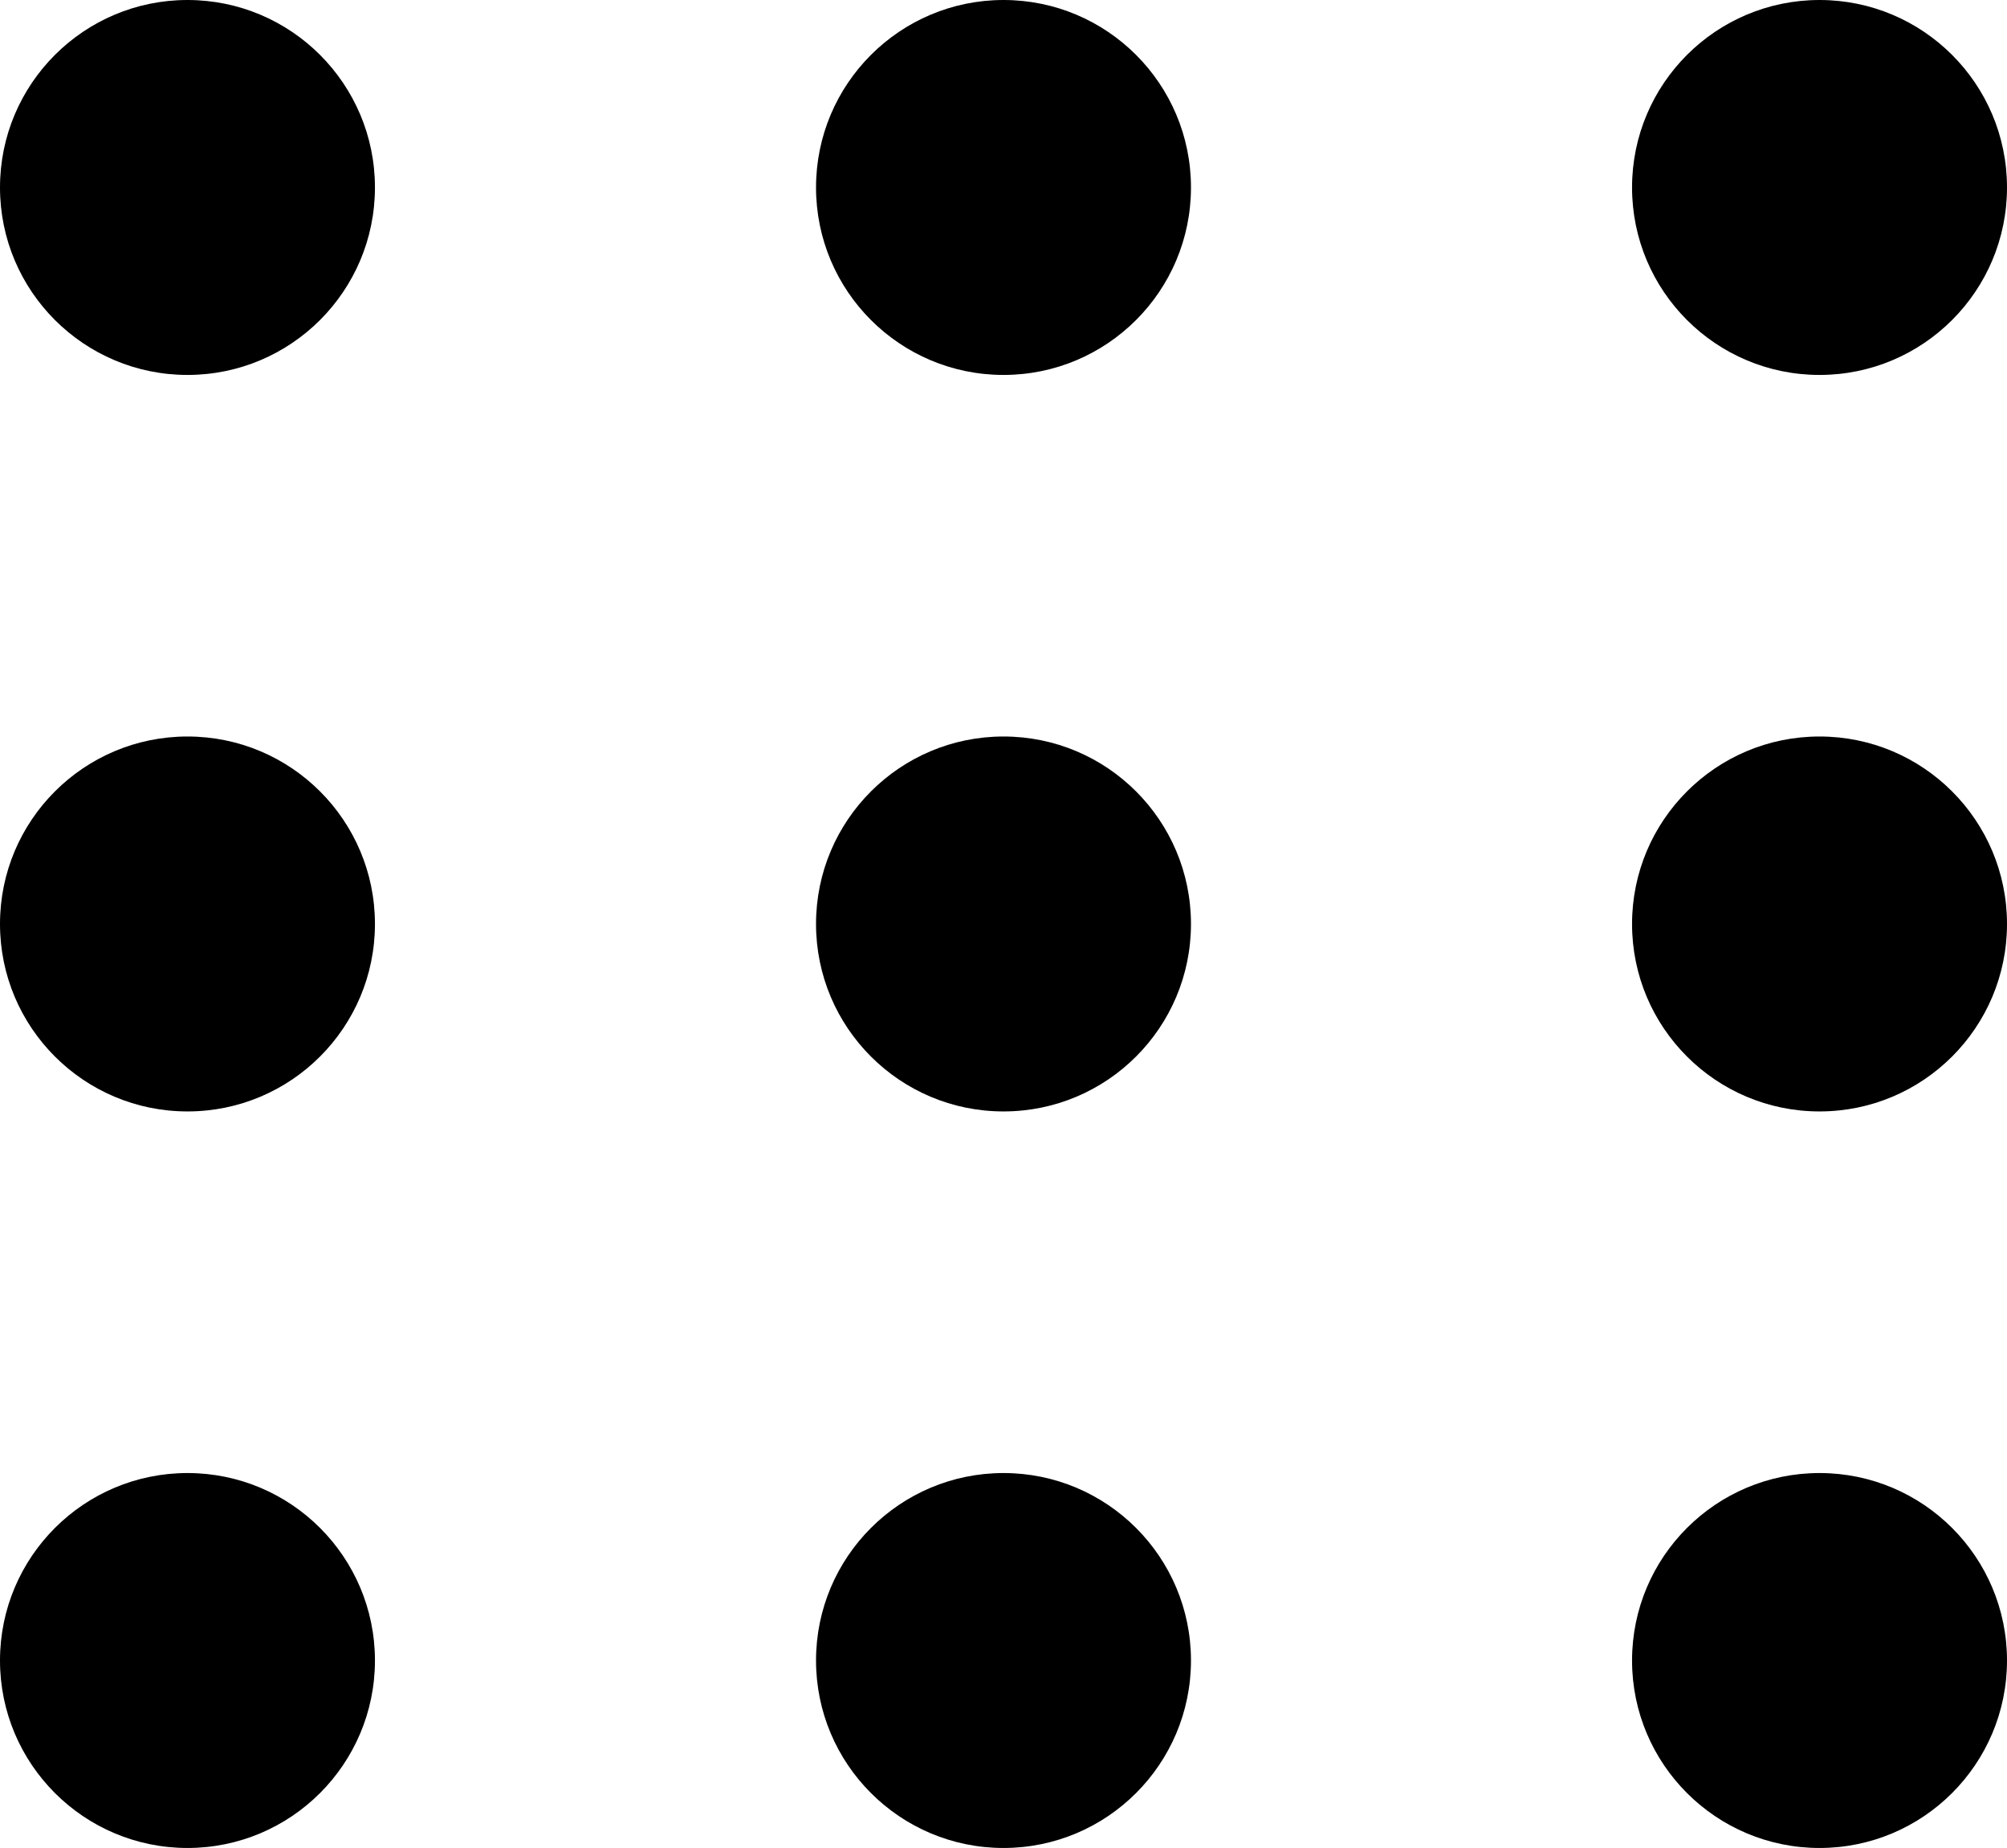 <?xml version="1.0" encoding="UTF-8" standalone="no"?><!-- Generator: Gravit.io --><svg xmlns="http://www.w3.org/2000/svg" xmlns:xlink="http://www.w3.org/1999/xlink" style="isolation:isolate" viewBox="517.414 338.639 45.006 41.441" width="45.006pt" height="41.441pt"><g><path d=" M 558.216 347.047 C 555.895 347.047 554.012 345.165 554.012 342.843 C 554.012 340.521 555.895 338.639 558.216 338.639 C 560.538 338.639 562.42 340.521 562.42 342.843 C 562.42 345.165 560.538 347.047 558.216 347.047 Z " fill="rgb(0,0,0)"/><path d=" M 558.216 363.563 C 555.895 363.563 554.012 361.682 554.012 359.359 C 554.012 357.037 555.895 355.155 558.216 355.155 C 560.538 355.155 562.42 357.037 562.42 359.359 C 562.42 361.682 560.538 363.563 558.216 363.563 Z " fill="rgb(0,0,0)"/><path d=" M 558.216 380.08 C 555.895 380.08 554.012 378.197 554.012 375.876 C 554.012 373.554 555.895 371.672 558.216 371.672 C 560.538 371.672 562.42 373.554 562.42 375.876 C 562.42 378.197 560.538 380.08 558.216 380.08 Z " fill="rgb(0,0,0)"/><path d=" M 539.917 347.047 C 537.596 347.047 535.713 345.165 535.713 342.843 C 535.713 340.521 537.596 338.639 539.917 338.639 C 542.239 338.639 544.121 340.521 544.121 342.843 C 544.121 345.165 542.239 347.047 539.917 347.047 Z " fill="rgb(0,0,0)"/><path d=" M 539.917 363.563 C 537.596 363.563 535.713 361.682 535.713 359.359 C 535.713 357.037 537.596 355.155 539.917 355.155 C 542.239 355.155 544.121 357.037 544.121 359.359 C 544.121 361.682 542.239 363.563 539.917 363.563 Z " fill="rgb(0,0,0)"/><path d=" M 539.917 380.08 C 537.596 380.08 535.713 378.197 535.713 375.876 C 535.713 373.554 537.596 371.672 539.917 371.672 C 542.239 371.672 544.121 373.554 544.121 375.876 C 544.121 378.197 542.239 380.08 539.917 380.08 Z " fill="rgb(0,0,0)"/><path d=" M 521.618 347.047 C 519.297 347.047 517.414 345.165 517.414 342.843 C 517.414 340.521 519.297 338.639 521.618 338.639 C 523.94 338.639 525.822 340.521 525.822 342.843 C 525.822 345.165 523.94 347.047 521.618 347.047 Z " fill="rgb(0,0,0)"/><path d=" M 521.618 363.563 C 519.297 363.563 517.414 361.682 517.414 359.359 C 517.414 357.037 519.297 355.155 521.618 355.155 C 523.94 355.155 525.822 357.037 525.822 359.359 C 525.822 361.682 523.94 363.563 521.618 363.563 Z " fill="rgb(0,0,0)"/><path d=" M 521.618 380.08 C 519.297 380.08 517.414 378.197 517.414 375.876 C 517.414 373.554 519.297 371.672 521.618 371.672 C 523.94 371.672 525.822 373.554 525.822 375.876 C 525.822 378.197 523.94 380.08 521.618 380.08 Z " fill="rgb(0,0,0)"/></g></svg>